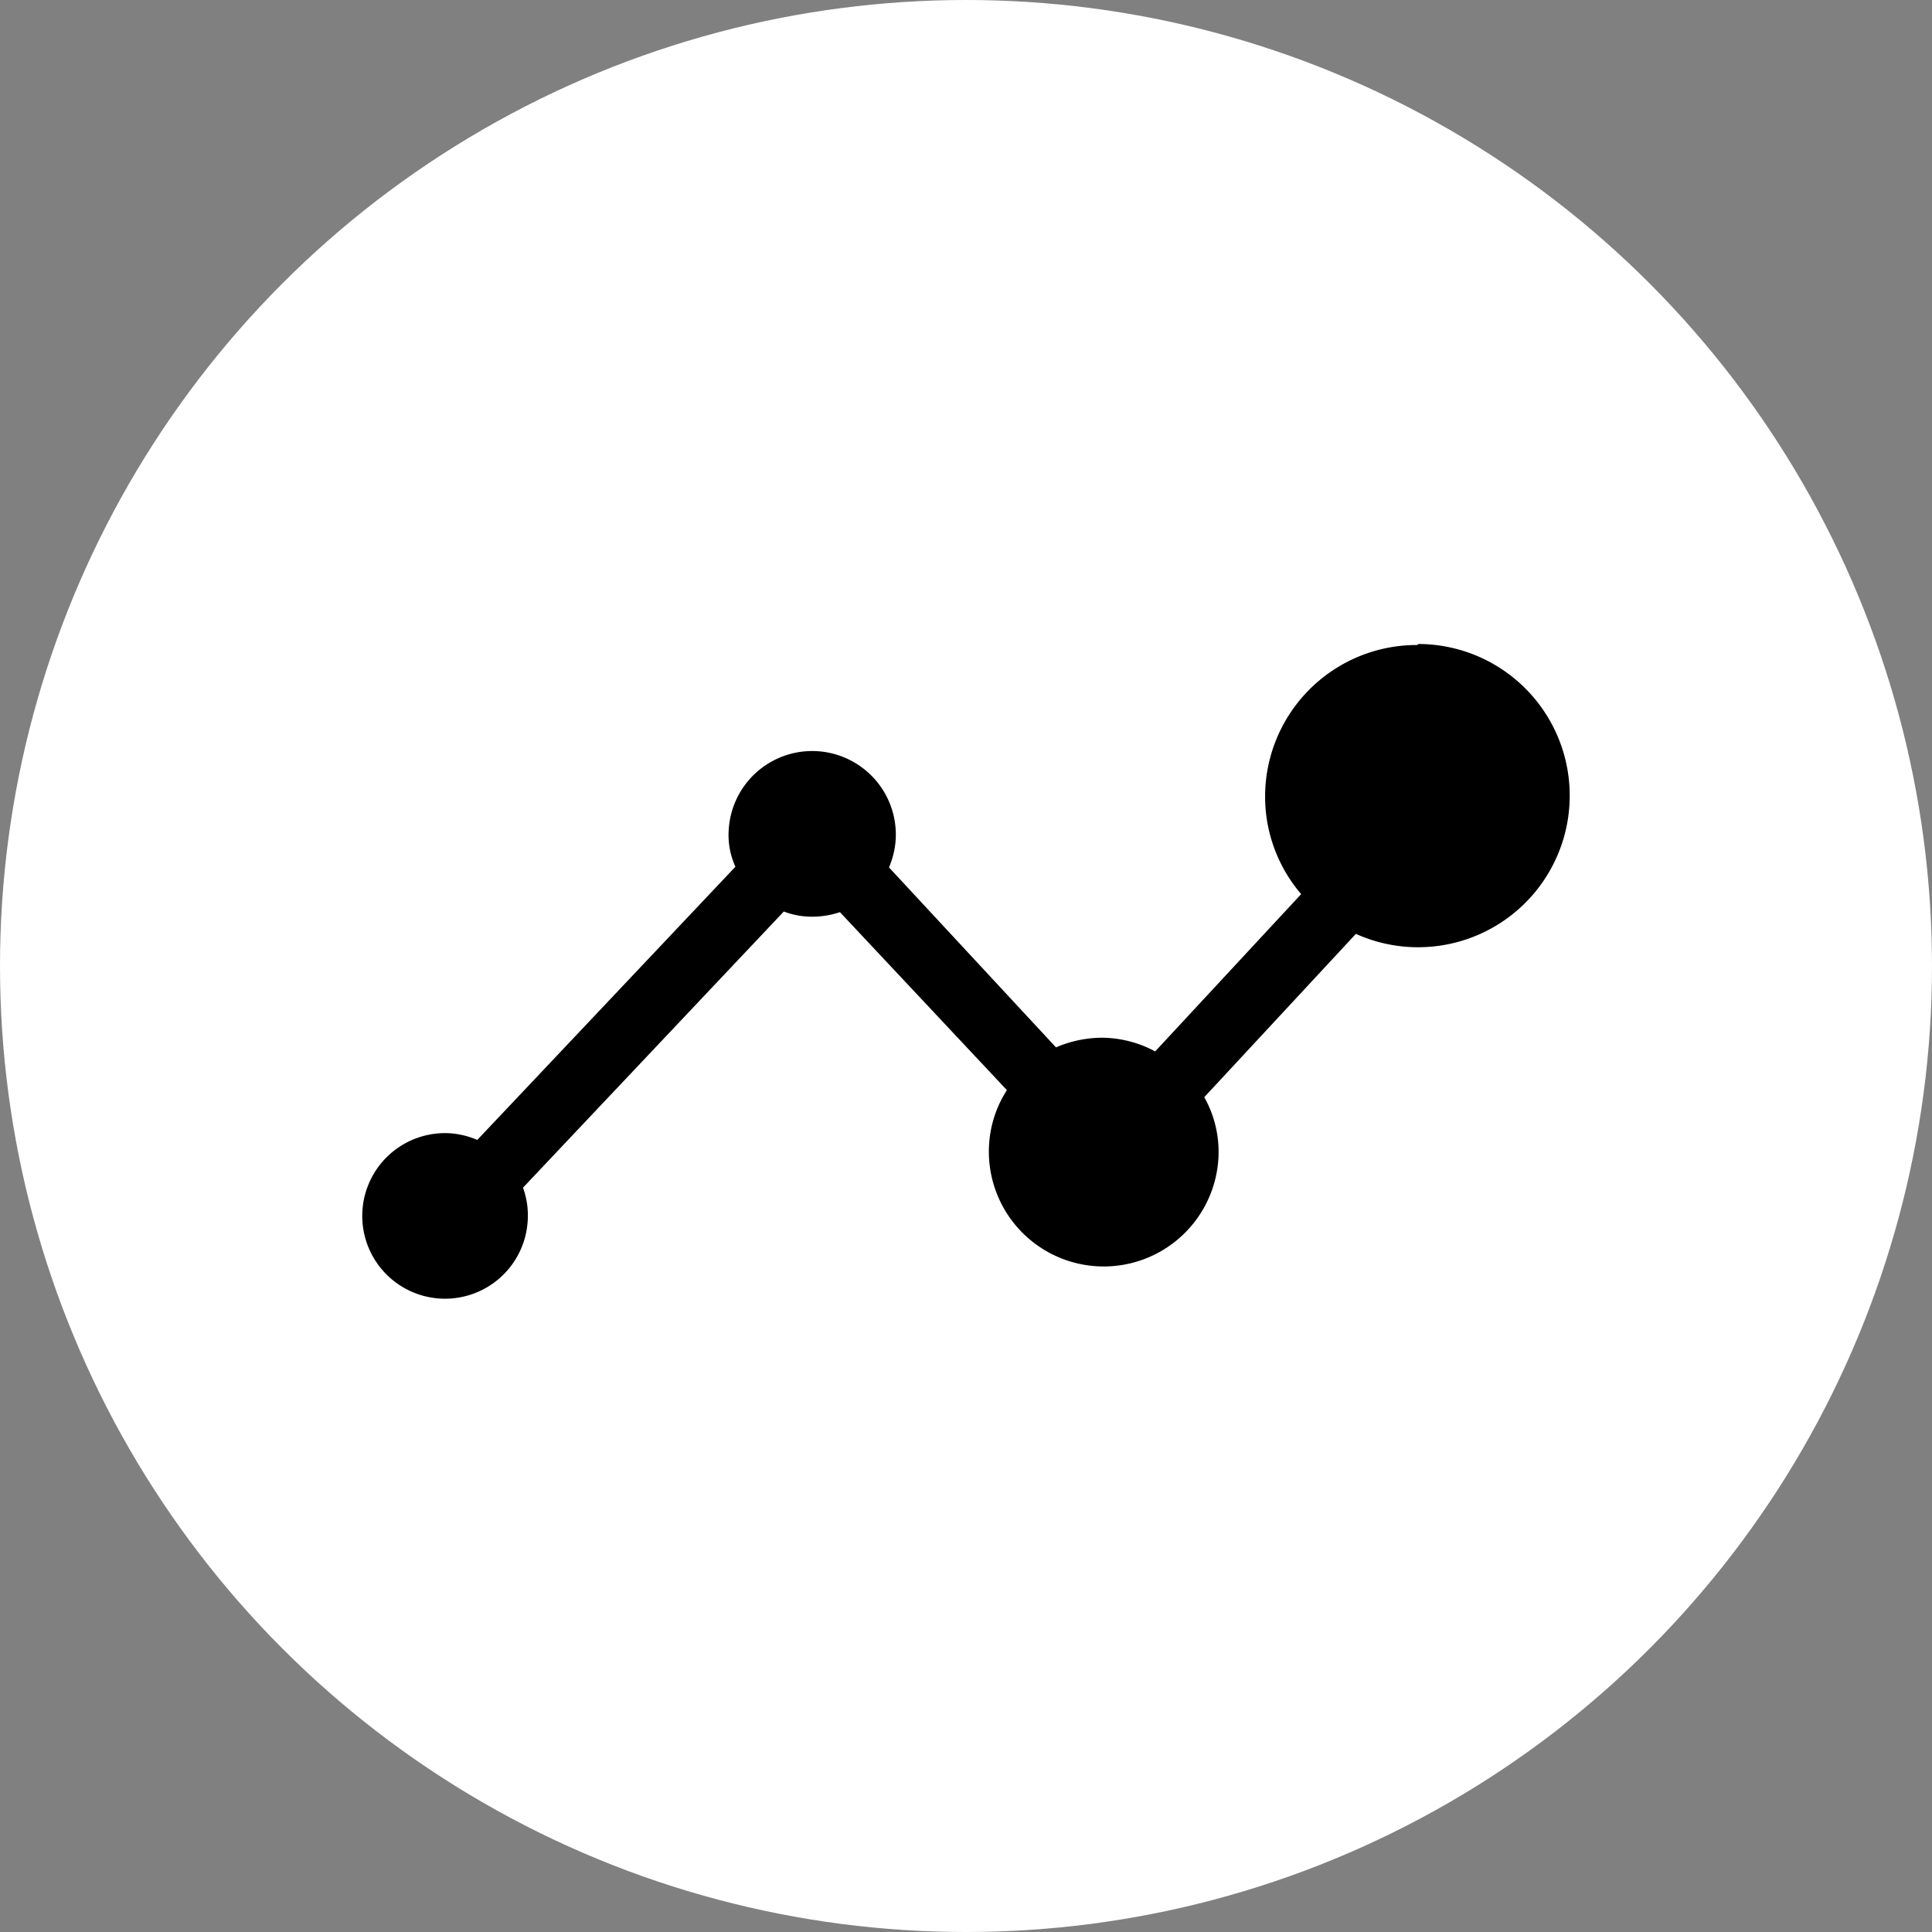<svg width="48" height="48" fill="none" xmlns="http://www.w3.org/2000/svg"><rect width="100%" height="100%" fill="#808080" stroke="none"/><circle cx="24" cy="24" r="24" fill="#fff"/><path d="M35.206 16.025a3.767 3.767 0 0 0-3.775 3.767c0 .888.318 1.747.896 2.422L28.7 26.122a2.83 2.83 0 0 0-1.32-.34 2.913 2.913 0 0 0-1.144.24l-4.149-4.471c.093-.22.15-.452.166-.69a2.077 2.077 0 1 0-4.148-.248 1.9 1.9 0 0 0 .166.921l-6.413 6.787a2.1 2.1 0 0 0-.69-.166 2.057 2.057 0 1 0 1.942 2.182c.02-.282-.02-.564-.116-.83l6.48-6.861c.18.07.37.112.564.124a2.15 2.15 0 0 0 .83-.108l4.148 4.422a2.813 2.813 0 0 0-.448 1.527 2.854 2.854 0 1 0 5.708 0 2.788 2.788 0 0 0-.356-1.352l3.766-4.057A3.767 3.767 0 1 0 35.247 16l-.041.025Z" fill="#000"/></svg>
